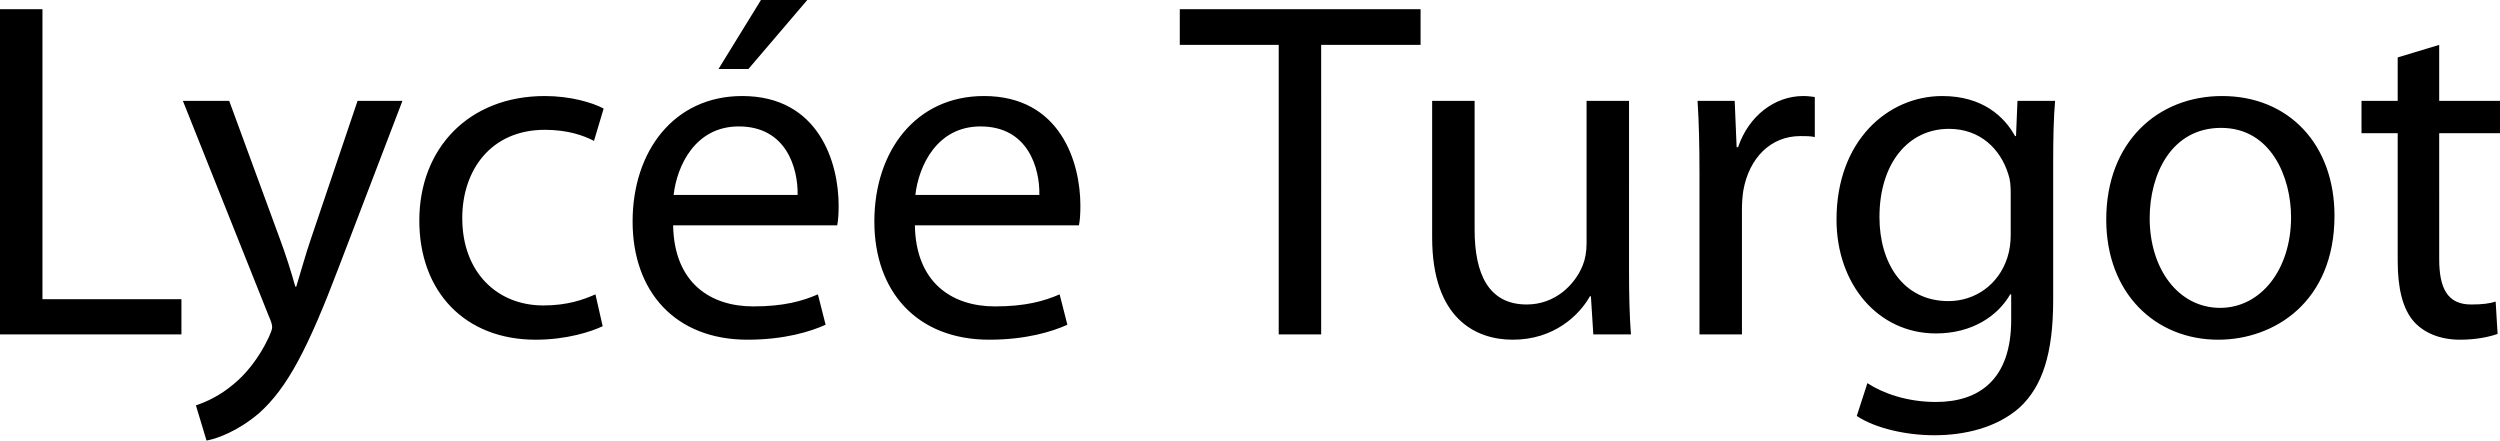 <svg xmlns="http://www.w3.org/2000/svg" width="1361.906" height="240" viewBox="0 0 1361.906 240"><path d="M23.132 4.995H0v177.173h98.839v-19.19H23.132V4.995zm146.416 124.6c-3.155 9.198-5.783 18.926-8.15 26.549h-.525c-2.103-7.623-5.256-17.613-8.412-26.025l-27.6-75.177H99.626l46.79 117.236c1.314 2.894 1.84 4.733 1.84 6.046 0 1.316-.79 3.155-1.84 5.522-5.52 11.828-13.143 20.767-19.452 25.759-6.836 5.783-14.459 9.465-20.242 11.305l5.783 19.19c5.784-1.05 16.824-4.995 28.391-14.722 15.771-13.93 27.075-36.014 43.637-79.647l34.697-90.689h-24.446l-25.236 74.654zm127.226-58.88c12.618 0 21.293 3.152 26.813 6.045l5.259-17.612c-6.311-3.417-18.402-6.834-32.072-6.834-41.533 0-68.345 28.652-68.345 67.816 0 38.904 24.972 64.928 63.35 64.928 17.088 0 30.494-4.468 36.54-7.358l-3.943-17.35c-6.572 2.893-15.246 6.045-28.39 6.045-25.236 0-44.162-18.136-44.162-47.577 0-26.288 15.773-48.103 44.95-48.103zM439.775 0H414.54l-23.133 37.591h16.298L439.775 0zm-35.487 52.314c-37.066 0-59.671 29.965-59.671 68.343 0 38.377 23.394 64.4 62.563 64.4 20.24 0 34.434-4.467 42.584-8.146l-4.205-16.561c-8.412 3.678-18.665 6.572-35.225 6.572-23.396 0-43.112-12.88-43.637-44.164h89.376c.526-2.628.79-6.045.79-10.774 0-23.395-10.78-59.67-52.575-59.67zM366.961 106.2c1.839-16.033 11.828-37.328 35.486-37.328 26.024 0 32.333 22.869 32.07 37.328H366.96zm169.023-53.886c-37.066 0-59.672 29.965-59.672 68.343 0 38.377 23.394 64.4 62.563 64.4 20.241 0 34.435-4.467 42.585-8.146l-4.206-16.561c-8.412 3.678-18.665 6.572-35.225 6.572-23.396 0-43.111-12.88-43.637-44.164h89.377c.525-2.628.788-6.045.788-10.774 0-23.395-10.778-59.67-52.573-59.67zM498.656 106.2c1.84-16.033 11.829-37.328 35.486-37.328 26.025 0 32.334 22.869 32.07 37.328h-67.556zm144.05-81.753h53.889v157.72h23.13V24.448h54.15V4.995h-131.17v19.452zm244.729 30.495H864.3v77.806c0 4.47-.788 8.677-2.1 11.829-4.207 10.516-14.985 21.294-30.496 21.294-20.764 0-28.387-16.561-28.387-40.746V54.942h-23.135v74.389c0 44.425 23.924 55.727 43.899 55.727 22.607 0 36.275-13.403 42.059-23.658h.527l1.316 20.768h20.502c-.789-9.99-1.05-21.557-1.05-34.963V54.942zm59.406 25.235h-.789l-1.054-25.235h-20.24c.788 11.829 1.053 24.708 1.053 39.693v87.533h23.131v-67.822c0-3.678.262-7.623.789-10.773 3.155-17.35 14.722-29.44 31.019-29.44 3.155 0 5.518 0 7.885.523V52.837c-2.102-.261-3.941-.523-6.307-.523-15.512 0-29.707 10.775-35.487 27.863zm151.409-6.045h-.524c-5.783-10.516-17.612-21.818-39.692-21.818-29.442 0-57.57 24.181-57.57 67.292 0 35.225 22.607 62.035 54.153 62.035 19.713 0 33.647-9.463 40.481-21.291h.524v13.933c0 32.332-17.348 44.687-41.005 44.687-15.773 0-28.918-4.732-37.33-10.25l-5.784 17.873c10.252 6.835 27.075 10.513 42.325 10.513 16.035 0 33.909-3.94 46.526-15.246 12.091-11.301 18.136-28.914 18.136-58.355V89.64c0-15.246.266-25.763 1.055-34.698h-20.506l-.79 19.19zm-2.89 53.886c0 3.94-.527 8.412-1.84 12.353-4.733 14.722-17.612 23.657-32.07 23.657-24.711 0-37.59-20.764-37.59-45.737 0-29.44 15.772-48.103 37.853-48.103 17.085 0 28.125 11.04 32.33 24.708 1.055 2.894 1.317 6.311 1.317 10.25v22.872zm115.133-75.704c-34.96 0-63.088 24.97-63.088 67.292 0 40.217 26.813 65.452 60.987 65.452 30.492 0 63.35-20.503 63.35-67.556 0-38.64-24.708-65.188-61.249-65.188zm-1.05 115.397c-22.608 0-38.38-21.03-38.38-48.893 0-23.922 11.828-49.157 38.907-49.157 27.336 0 38.115 27.075 38.115 48.63 0 28.652-16.562 49.42-38.642 49.42zm152.463-95.156V54.942h-33.124V24.447l-22.607 6.837v23.658h-19.714v17.613h19.714v69.393c0 14.985 2.628 26.286 8.939 33.386 5.521 6.045 14.195 9.724 24.973 9.724 8.936 0 16.035-1.574 20.503-3.152l-1.05-17.612c-3.418 1.05-7.1 1.577-13.407 1.577-12.88 0-17.351-8.938-17.351-24.712V72.555h33.124z"/></svg>